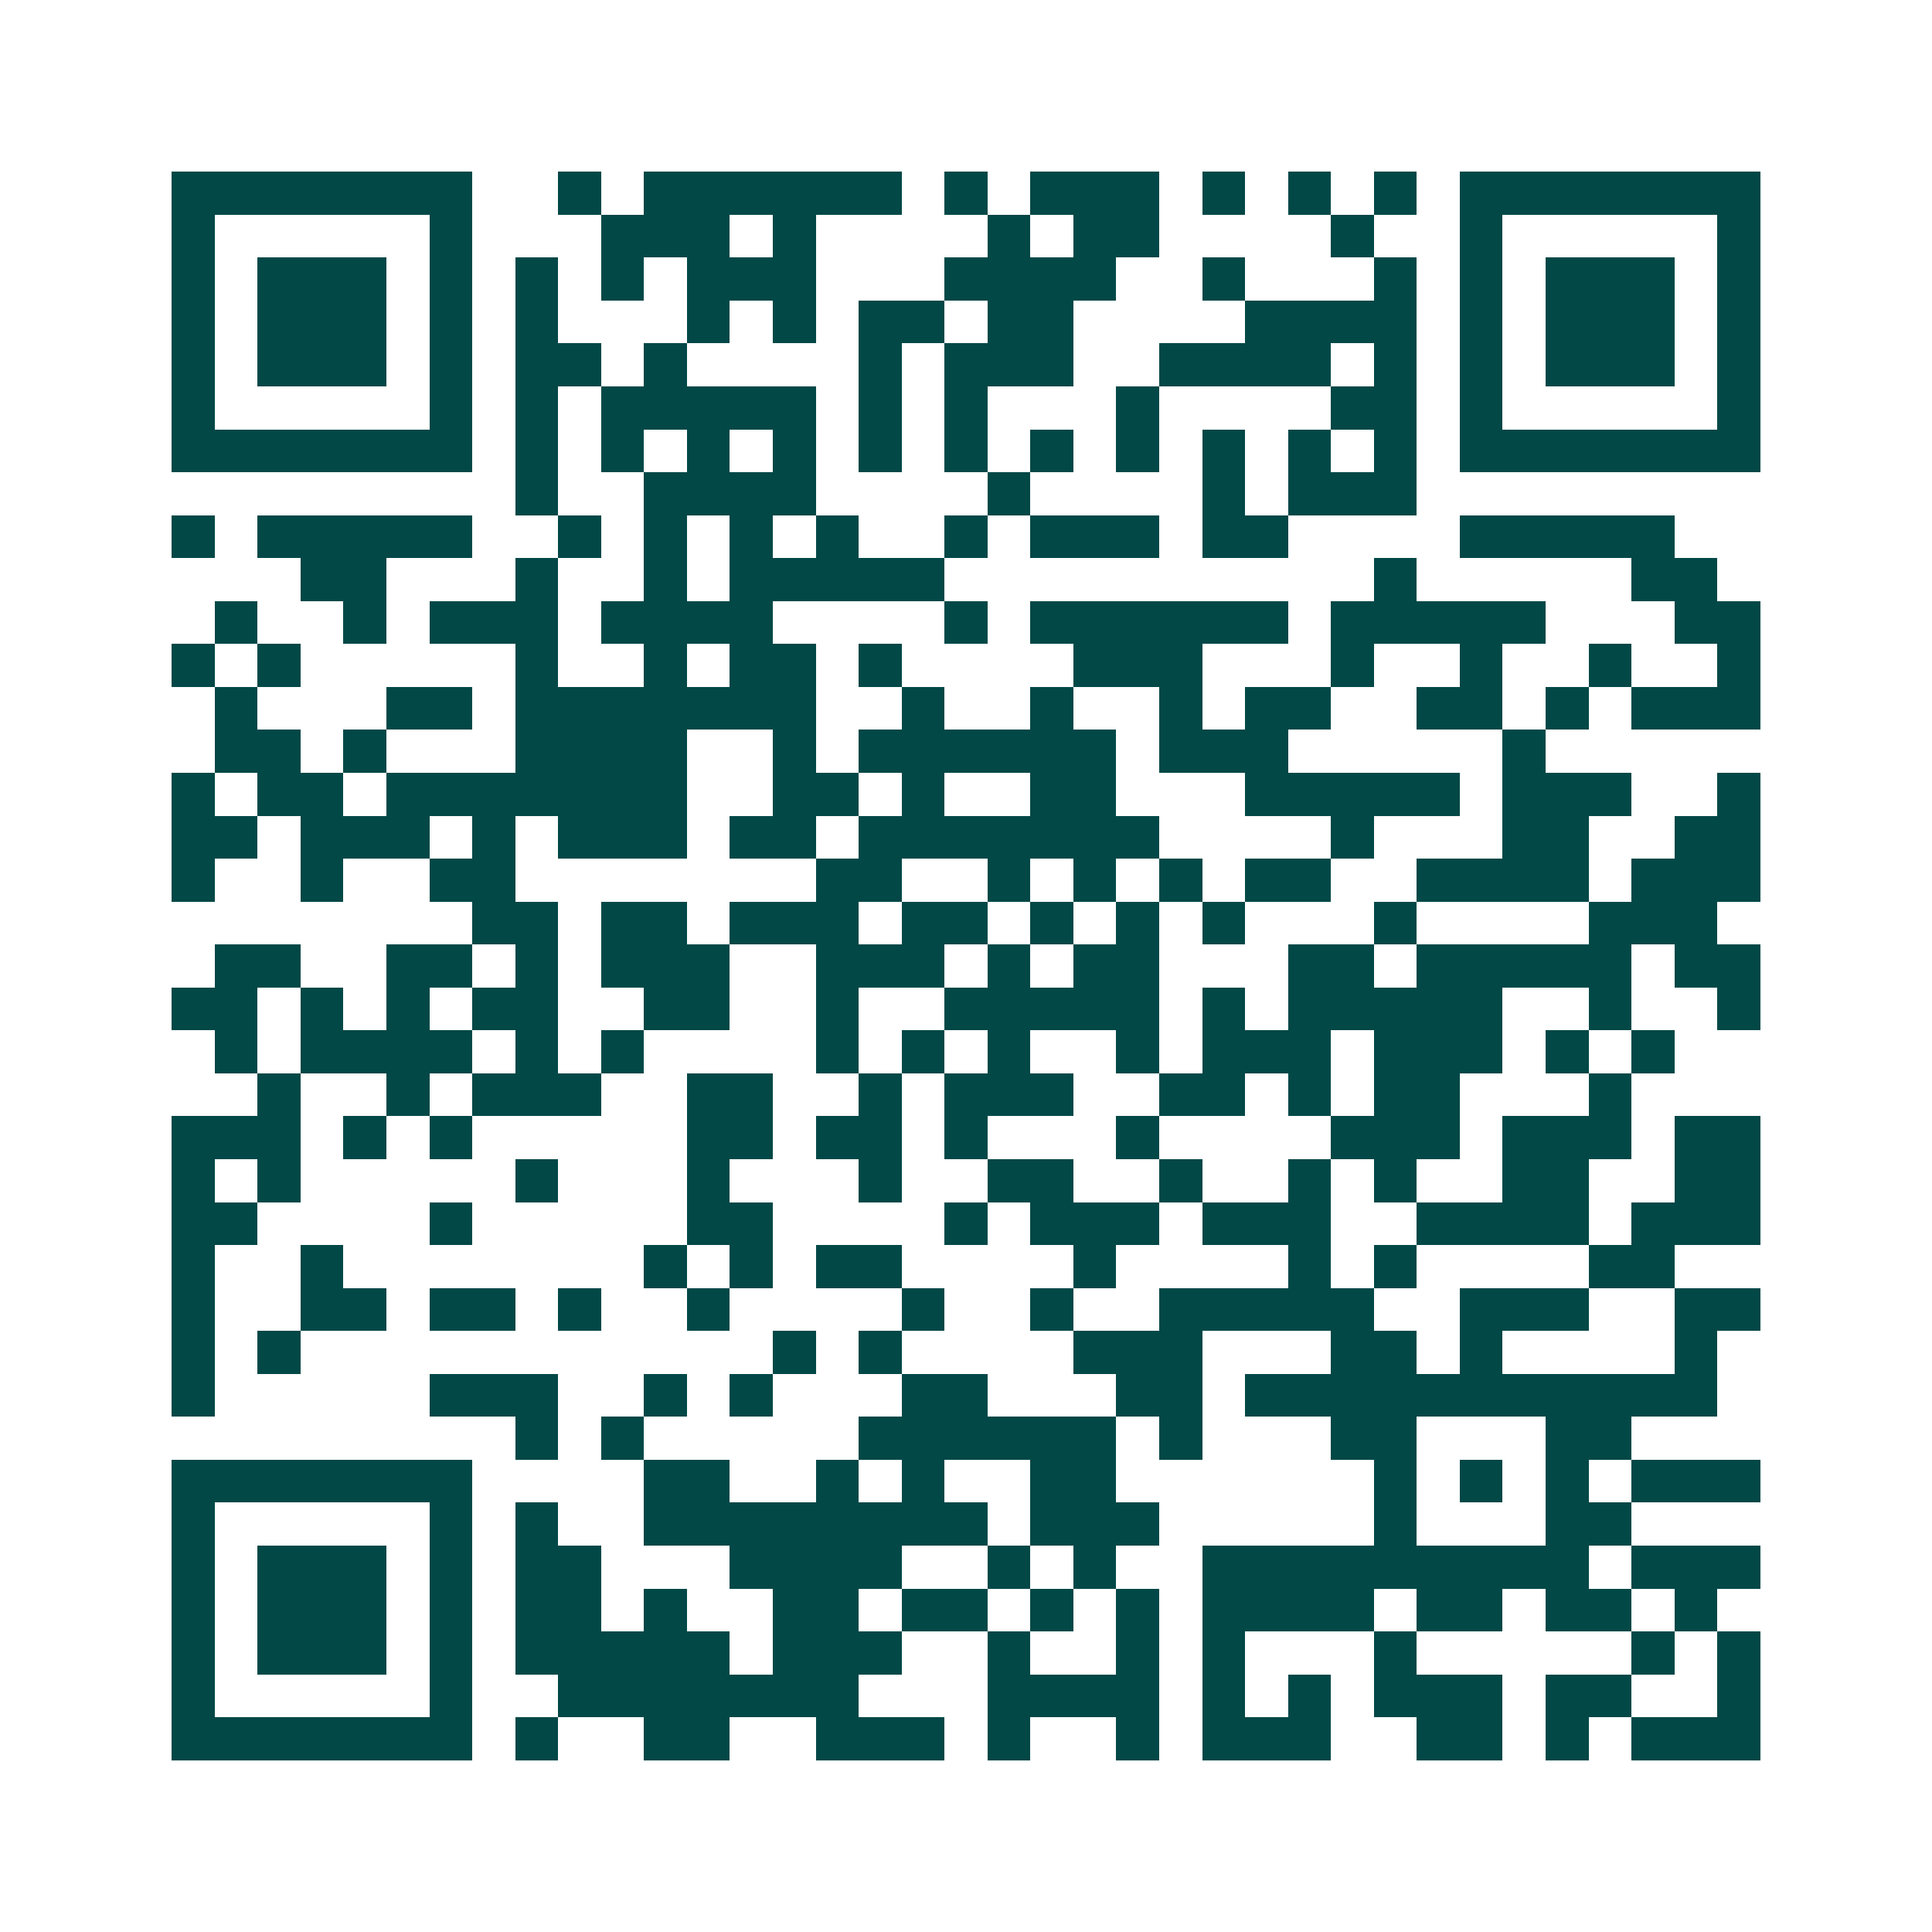 <svg xmlns="http://www.w3.org/2000/svg" width="200" height="200" viewBox="0 0 45 45" shape-rendering="crispEdges"><path fill="#ffffff" d="M0 0h45v45H0z"/><path stroke="#014847" d="M4 4.5h7m2 0h1m1 0h6m1 0h1m1 0h3m1 0h1m1 0h1m1 0h1m1 0h7M4 5.5h1m5 0h1m3 0h3m1 0h1m4 0h1m1 0h2m4 0h1m2 0h1m5 0h1M4 6.5h1m1 0h3m1 0h1m1 0h1m1 0h1m1 0h3m3 0h4m2 0h1m3 0h1m1 0h1m1 0h3m1 0h1M4 7.5h1m1 0h3m1 0h1m1 0h1m3 0h1m1 0h1m1 0h2m1 0h2m4 0h4m1 0h1m1 0h3m1 0h1M4 8.5h1m1 0h3m1 0h1m1 0h2m1 0h1m4 0h1m1 0h3m2 0h4m1 0h1m1 0h1m1 0h3m1 0h1M4 9.5h1m5 0h1m1 0h1m1 0h5m1 0h1m1 0h1m3 0h1m4 0h2m1 0h1m5 0h1M4 10.5h7m1 0h1m1 0h1m1 0h1m1 0h1m1 0h1m1 0h1m1 0h1m1 0h1m1 0h1m1 0h1m1 0h1m1 0h7M12 11.5h1m2 0h4m4 0h1m4 0h1m1 0h3M4 12.5h1m1 0h5m2 0h1m1 0h1m1 0h1m1 0h1m2 0h1m1 0h3m1 0h2m4 0h5M7 13.5h2m3 0h1m2 0h1m1 0h5m10 0h1m5 0h2M5 14.5h1m2 0h1m1 0h3m1 0h4m4 0h1m1 0h6m1 0h5m3 0h2M4 15.5h1m1 0h1m5 0h1m2 0h1m1 0h2m1 0h1m4 0h3m3 0h1m2 0h1m2 0h1m2 0h1M5 16.5h1m3 0h2m1 0h7m2 0h1m2 0h1m2 0h1m1 0h2m2 0h2m1 0h1m1 0h3M5 17.5h2m1 0h1m3 0h4m2 0h1m1 0h6m1 0h3m5 0h1M4 18.5h1m1 0h2m1 0h7m2 0h2m1 0h1m2 0h2m3 0h5m1 0h3m2 0h1M4 19.5h2m1 0h3m1 0h1m1 0h3m1 0h2m1 0h7m4 0h1m3 0h2m2 0h2M4 20.5h1m2 0h1m2 0h2m7 0h2m2 0h1m1 0h1m1 0h1m1 0h2m2 0h4m1 0h3M11 21.5h2m1 0h2m1 0h3m1 0h2m1 0h1m1 0h1m1 0h1m3 0h1m4 0h3M5 22.5h2m2 0h2m1 0h1m1 0h3m2 0h3m1 0h1m1 0h2m3 0h2m1 0h5m1 0h2M4 23.5h2m1 0h1m1 0h1m1 0h2m2 0h2m2 0h1m2 0h5m1 0h1m1 0h5m2 0h1m2 0h1M5 24.5h1m1 0h4m1 0h1m1 0h1m4 0h1m1 0h1m1 0h1m2 0h1m1 0h3m1 0h3m1 0h1m1 0h1M6 25.5h1m2 0h1m1 0h3m2 0h2m2 0h1m1 0h3m2 0h2m1 0h1m1 0h2m3 0h1M4 26.5h3m1 0h1m1 0h1m5 0h2m1 0h2m1 0h1m3 0h1m4 0h3m1 0h3m1 0h2M4 27.5h1m1 0h1m5 0h1m3 0h1m3 0h1m2 0h2m2 0h1m2 0h1m1 0h1m2 0h2m2 0h2M4 28.5h2m4 0h1m5 0h2m4 0h1m1 0h3m1 0h3m2 0h4m1 0h3M4 29.5h1m2 0h1m7 0h1m1 0h1m1 0h2m4 0h1m4 0h1m1 0h1m4 0h2M4 30.5h1m2 0h2m1 0h2m1 0h1m2 0h1m4 0h1m2 0h1m2 0h5m2 0h3m2 0h2M4 31.5h1m1 0h1m11 0h1m1 0h1m4 0h3m3 0h2m1 0h1m4 0h1M4 32.5h1m5 0h3m2 0h1m1 0h1m3 0h2m3 0h2m1 0h11M12 33.5h1m1 0h1m5 0h6m1 0h1m3 0h2m3 0h2M4 34.5h7m4 0h2m2 0h1m1 0h1m2 0h2m6 0h1m1 0h1m1 0h1m1 0h3M4 35.5h1m5 0h1m1 0h1m2 0h8m1 0h3m5 0h1m3 0h2M4 36.5h1m1 0h3m1 0h1m1 0h2m3 0h4m2 0h1m1 0h1m2 0h9m1 0h3M4 37.5h1m1 0h3m1 0h1m1 0h2m1 0h1m2 0h2m1 0h2m1 0h1m1 0h1m1 0h4m1 0h2m1 0h2m1 0h1M4 38.5h1m1 0h3m1 0h1m1 0h5m1 0h3m2 0h1m2 0h1m1 0h1m3 0h1m5 0h1m1 0h1M4 39.5h1m5 0h1m2 0h7m3 0h4m1 0h1m1 0h1m1 0h3m1 0h2m2 0h1M4 40.5h7m1 0h1m2 0h2m2 0h3m1 0h1m2 0h1m1 0h3m2 0h2m1 0h1m1 0h3"/></svg>
